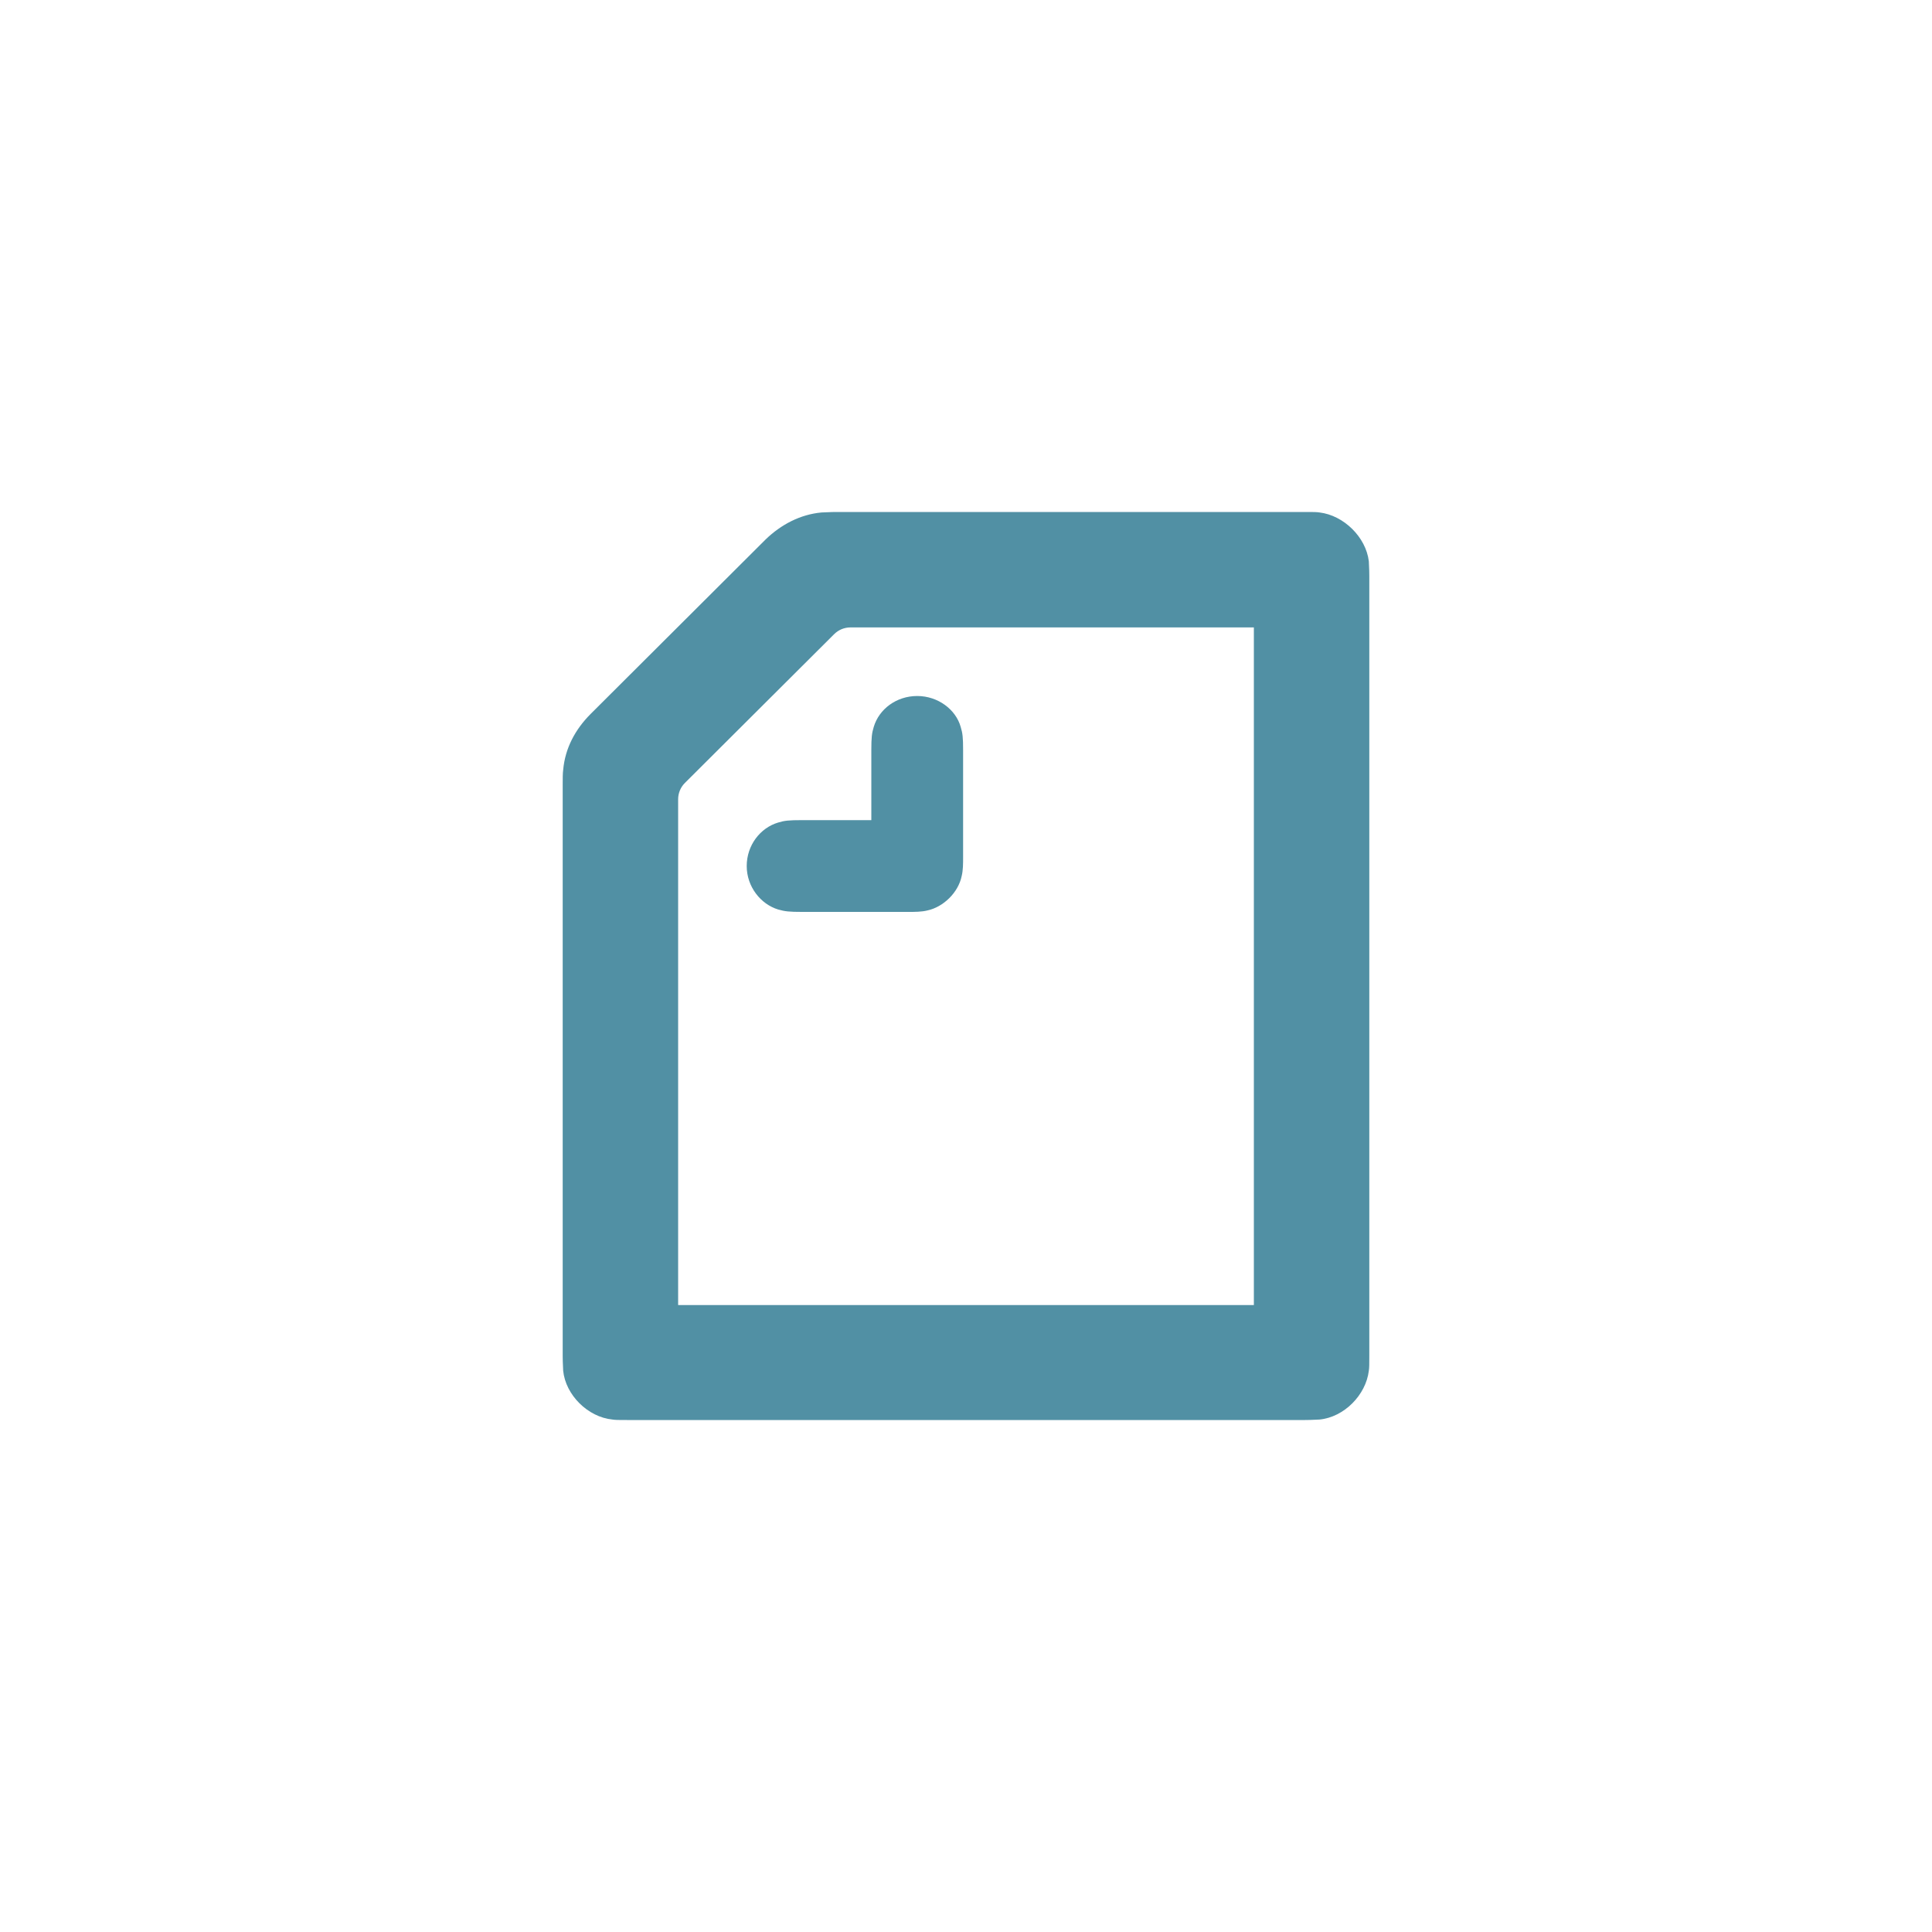 <?xml version="1.0" encoding="utf-8"?>
<!-- Generator: Adobe Illustrator 26.0.1, SVG Export Plug-In . SVG Version: 6.00 Build 0)  -->
<svg version="1.1" id="レイヤー_1" xmlns="http://www.w3.org/2000/svg" xmlns:xlink="http://www.w3.org/1999/xlink" x="0px"
	 y="0px" viewBox="0 0 400 400" style="enable-background:new 0 0 400 400;" xml:space="preserve">
<style type="text/css">
	.st0{fill-rule:evenodd;clip-rule:evenodd;fill:#5190A4;}
</style>
<g id="black_x2F_logo_x5F_symbol">
	<path id="Shape" class="st0" d="M180.4,169.7v-14.4c0-2.6,0.1-3.5,0.5-4.8c1.1-3.7,4.7-6.4,9-6.4s8,2.8,9,6.4
		c0.4,1.3,0.5,2.2,0.5,4.8v22.2c0,1.3,0,2.7-0.3,3.9c-0.7,3.4-3.8,6.4-7.1,7.1c-1.2,0.3-2.6,0.3-3.9,0.3H166c-2.6,0-3.5-0.1-4.9-0.5
		c-3.6-1.1-6.5-4.7-6.5-9c0-4.3,2.8-7.9,6.5-9c1.3-0.4,2.2-0.5,4.9-0.5H180.4z M259.6,270.2H140.4V165.5c0-1.3,0.5-2.5,1.4-3.4
		l30.9-30.8c0.9-0.9,2.1-1.4,3.4-1.4h83.5V270.2z M273.2,106.1c-0.6-0.1-1.4-0.1-3-0.1H173c-1.1,0-2.2,0.1-2.9,0.1
		c-4.4,0.4-8.4,2.5-11.6,5.6l-36.2,36.1c-3.2,3.2-5.3,7.1-5.7,11.6c-0.1,0.7-0.1,1.8-0.1,2.9v118.5c0,1.5,0.1,2.4,0.1,3
		c0.5,5,5.1,9.6,10.2,10.1c0.6,0.1,1.4,0.1,3,0.1h140.4c1.5,0,2.4-0.1,3-0.1c5.1-0.5,9.6-5.1,10.2-10.1c0.1-0.6,0.1-1.4,0.1-3V119.2
		c0-1.5-0.1-2.4-0.1-3C282.8,111.2,278.2,106.7,273.2,106.1z"/>
</g>
</svg>
